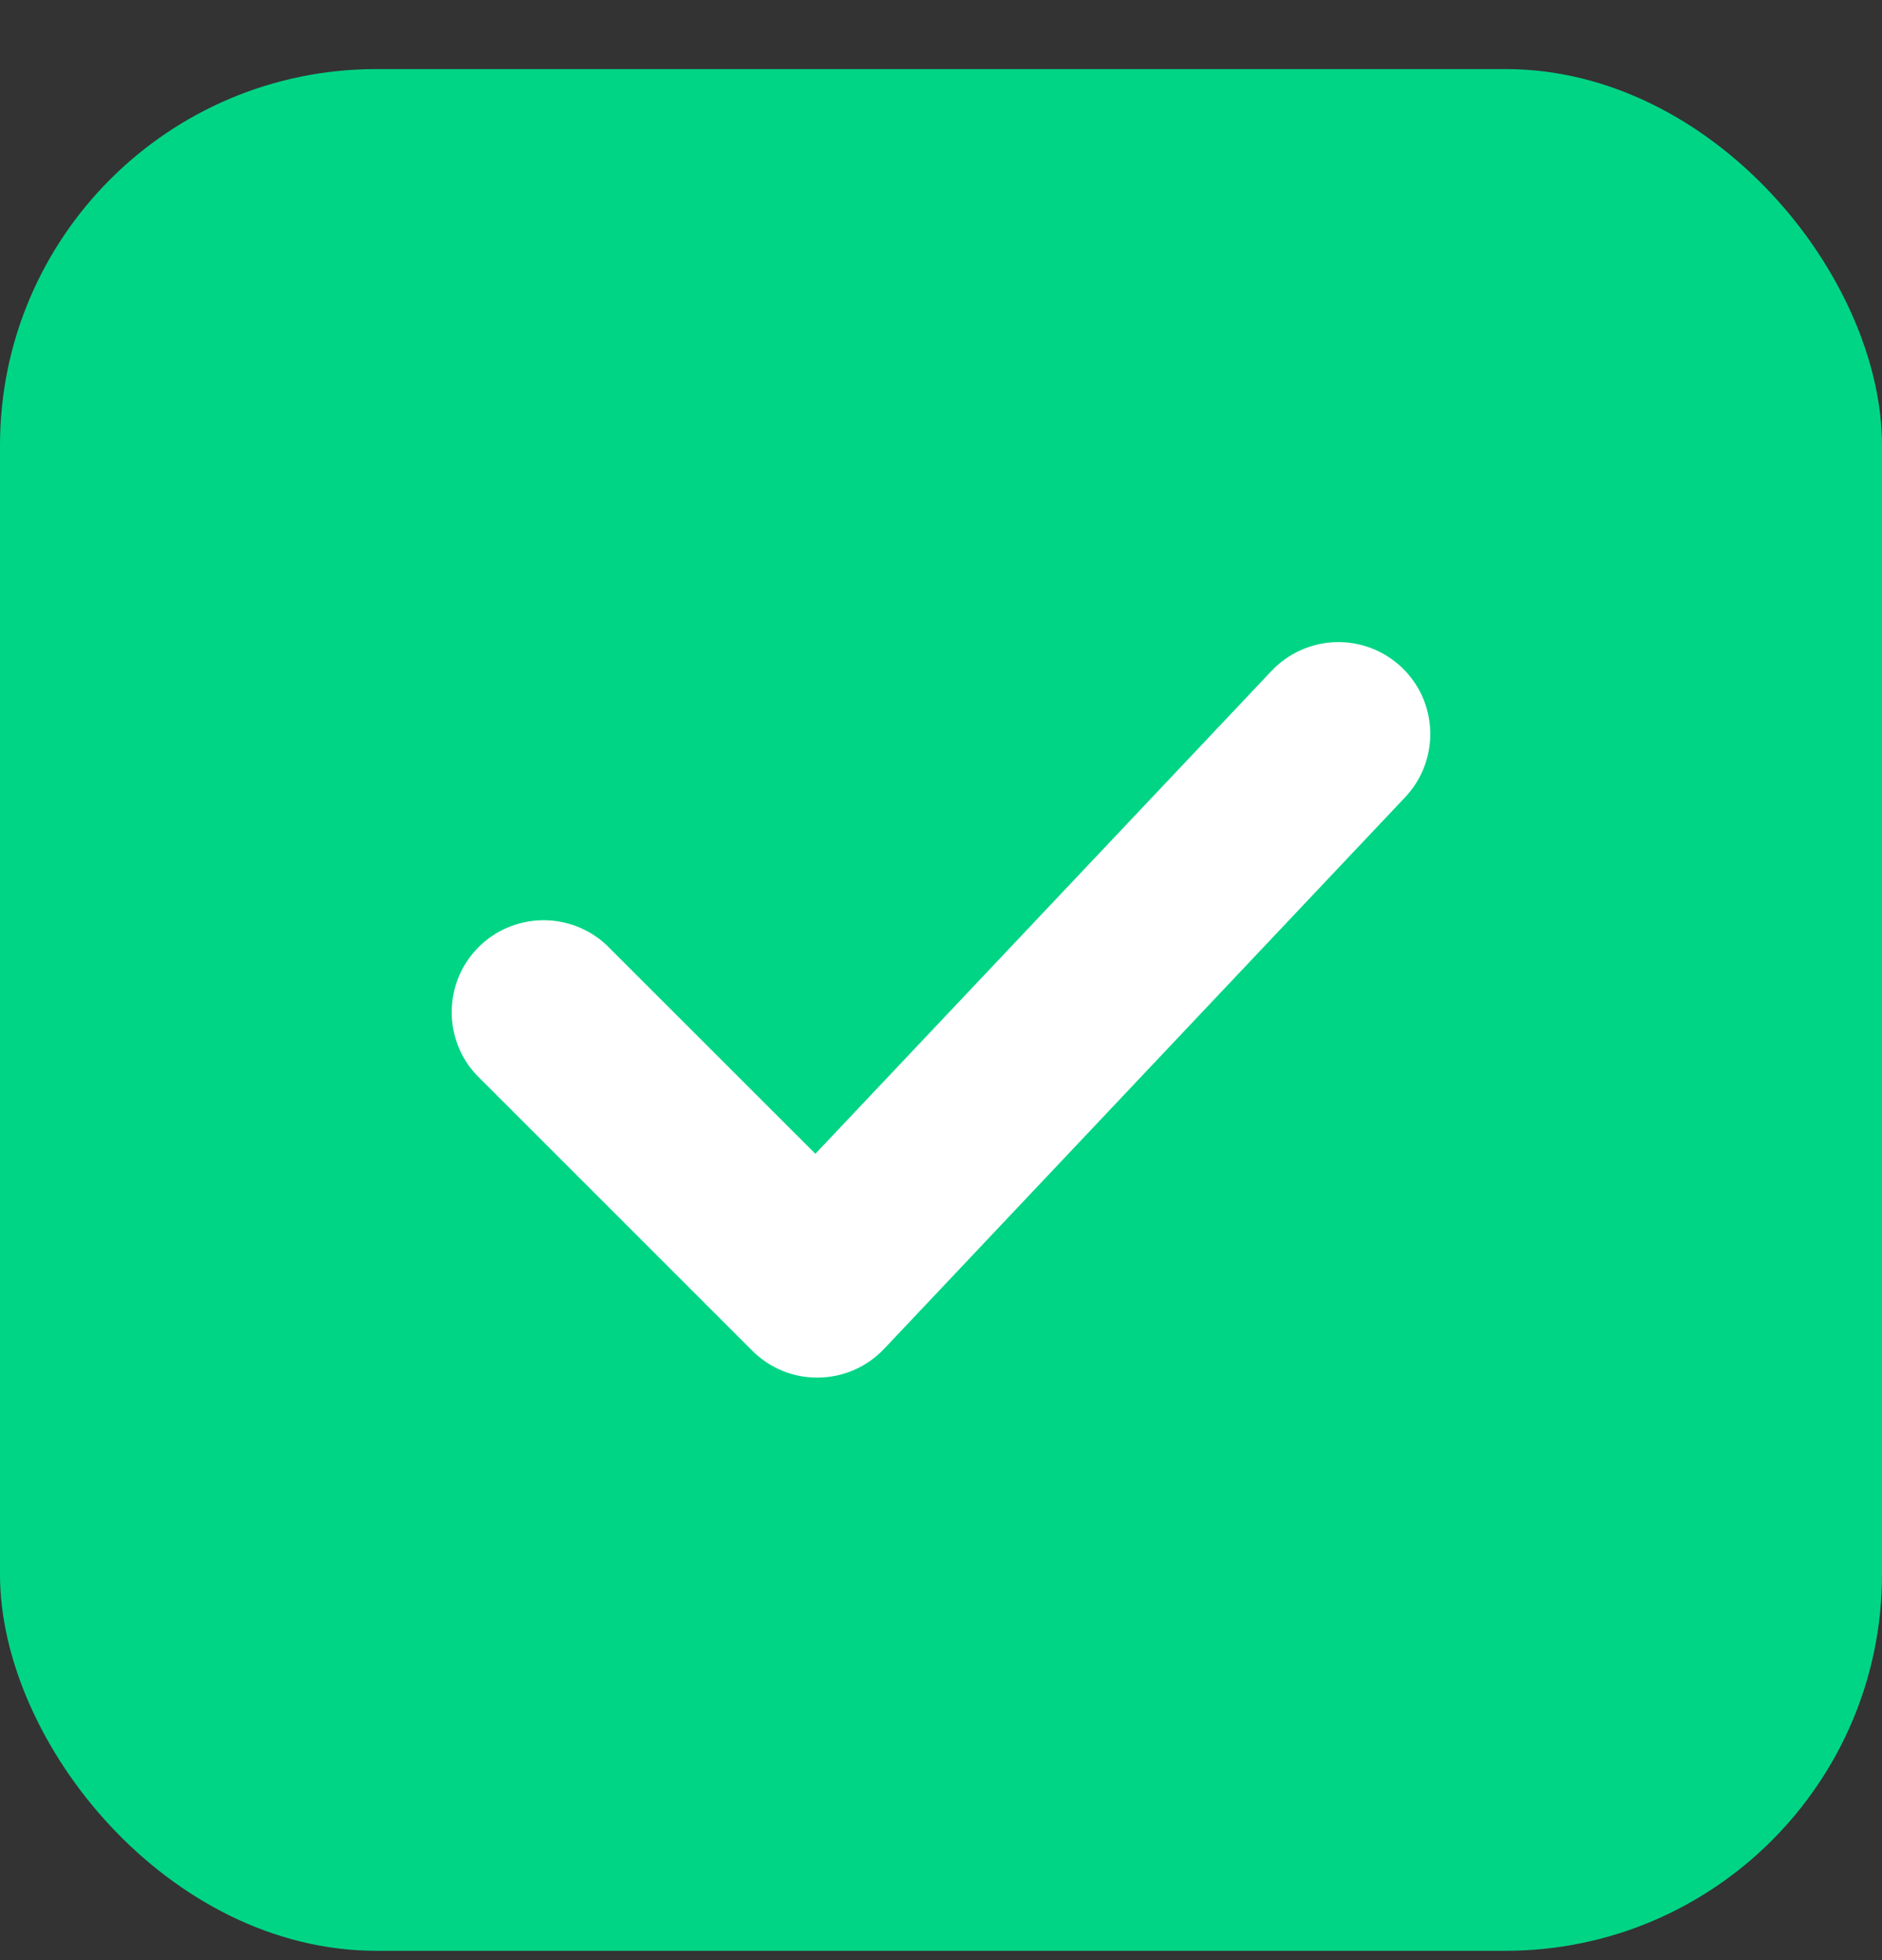 <svg width="24" height="25" viewBox="0 0 24 25" fill="none" xmlns="http://www.w3.org/2000/svg">
<rect x="0" y="0" width="24" height="25" fill="#333333" stroke="none"/>
<rect y="0.881" width="24" height="24" rx="4.8" fill="#00D586"/>
<path d="M17.873 8.51C18.099 8.723 18.231 9.018 18.239 9.329C18.248 9.64 18.133 9.941 17.92 10.167L11.274 17.204C11.166 17.318 11.037 17.409 10.893 17.472C10.75 17.535 10.595 17.568 10.438 17.57C10.282 17.573 10.126 17.544 9.981 17.485C9.836 17.426 9.704 17.338 9.593 17.227L6.075 13.709C5.867 13.487 5.755 13.193 5.76 12.889C5.765 12.585 5.888 12.295 6.103 12.08C6.318 11.865 6.608 11.742 6.912 11.737C7.216 11.732 7.51 11.844 7.732 12.051L10.398 14.716L16.215 8.557C16.429 8.331 16.723 8.199 17.034 8.19C17.345 8.181 17.647 8.296 17.873 8.51Z" fill="white"/>
</svg>
